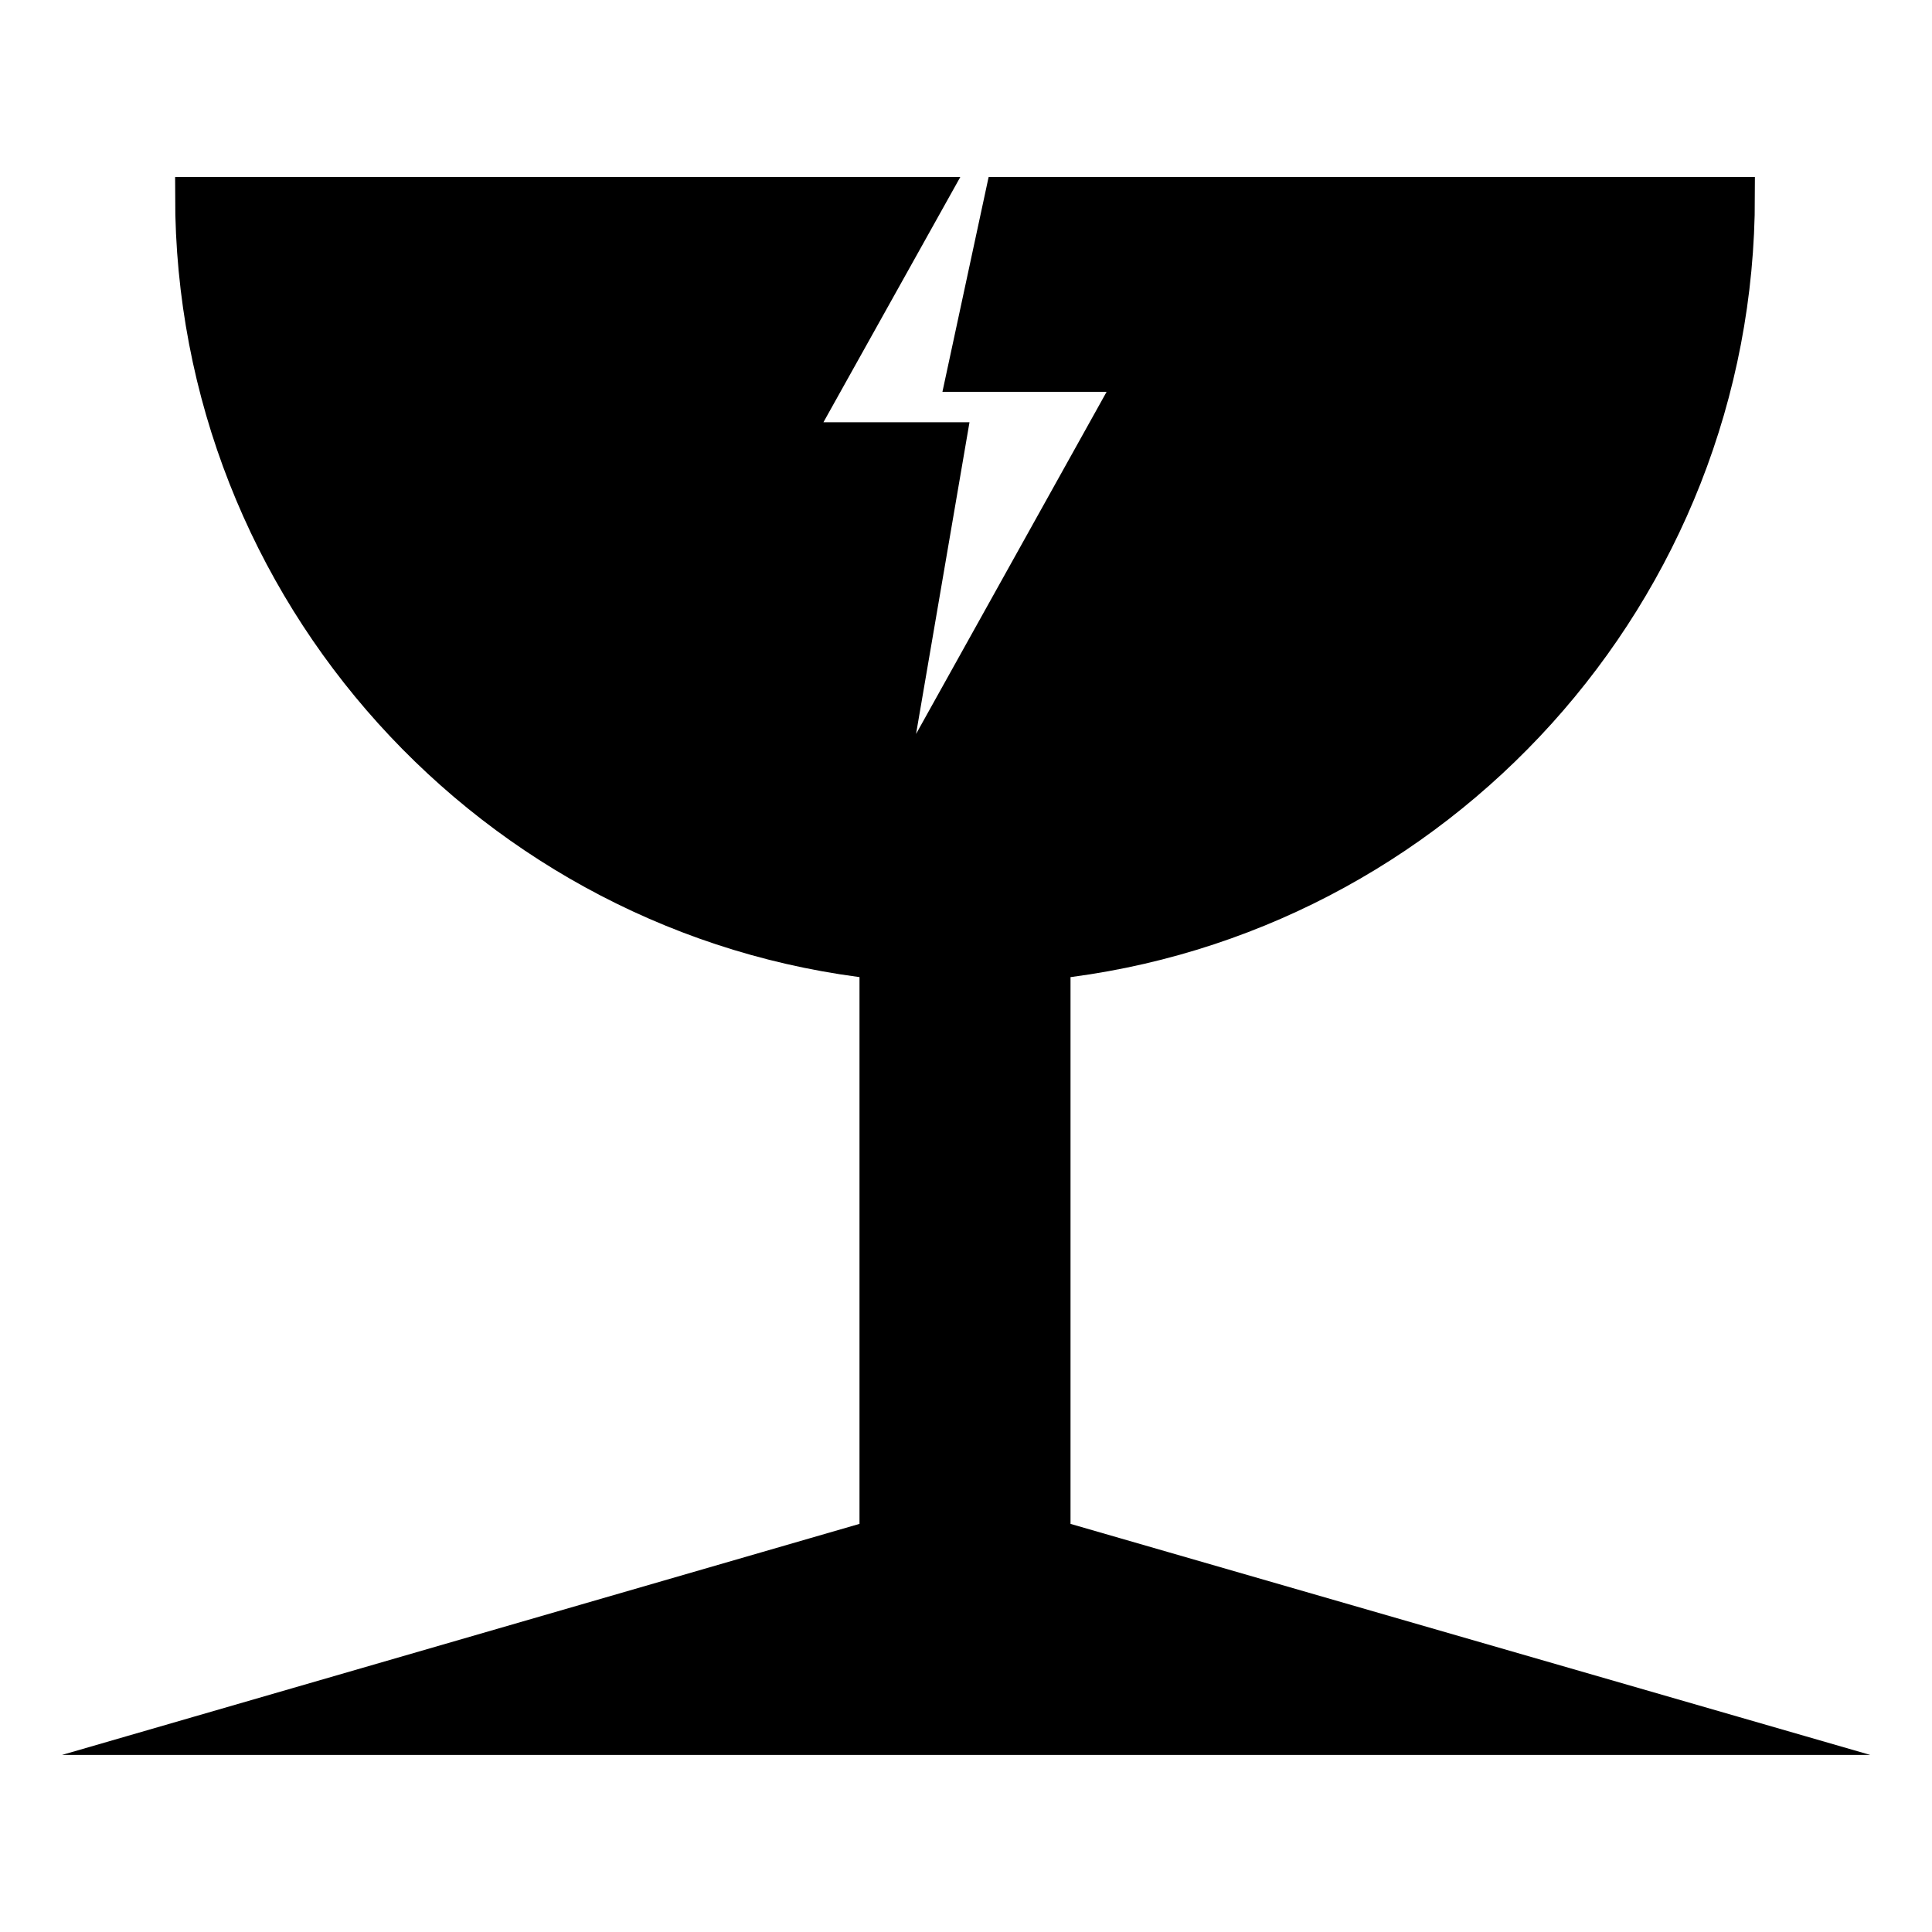 <?xml version="1.0" encoding="UTF-8"?>
<!-- Uploaded to: SVG Repo, www.svgrepo.com, Generator: SVG Repo Mixer Tools -->
<svg width="800px" height="800px" version="1.1" viewBox="144 144 512 512" xmlns="http://www.w3.org/2000/svg">
 <defs>
  <clipPath id="a">
   <path d="m148.09 148.09h503.81v503.81h-503.81z"/>
  </clipPath>
 </defs>
 <path d="m195.96 604.04h408.09l-181.37-52.395v-153.16c101.77-11.082 181.37-97.738 181.37-202.53h-193.97l-10.078 46.855h45.848l-69.02 123.93 18.137-105.8h-41.312l36.273-64.992h-194.47c0 104.79 79.602 191.45 181.37 202.53v153.16z"/>
 <g clip-path="url(#a)">
  <path transform="matrix(5.038 0 0 5.038 148.09 148.09)" d="m9.5 90.5h81l-36-10.4v-30.4c20.2-2.2 36-19.4 36-40.2h-38.5l-2 9.3h9.1l-13.7 24.599 3.6-21h-8.2l7.2-12.9h-38.6c0 20.8 15.8 38 36 40.2v30.4z" fill="none" stroke="#000000" stroke-miterlimit="10" stroke-width="2"/>
 </g>
</svg>